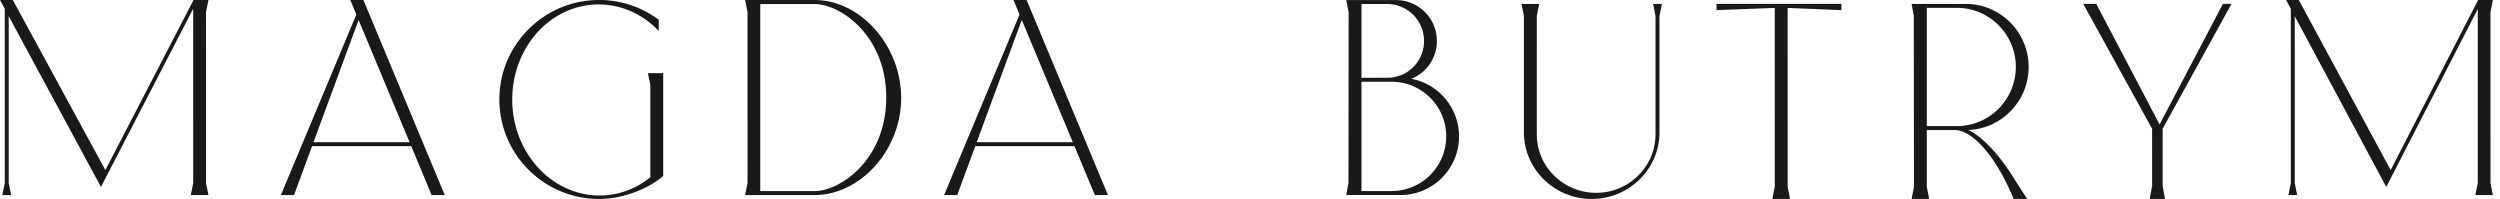<?xml version="1.0" encoding="UTF-8"?> <svg xmlns="http://www.w3.org/2000/svg" width="289" height="23" fill="none"><path fill-rule="evenodd" clip-rule="evenodd" d="m198.432 1.171 6.728-.257.005 20.686-.264 1.281-.023.119h2.055l-.274-1.383-.004-20.702 6.208.258V.45h-14.431v.72ZM257.96.45h-.993l-7.319 13.935L242.327.45h-1.504l7.961 14.434.002 6.592-.258 1.402-.025.12h1.774l-.277-1.5v-6.612L257.96.45ZM94.15 22.09h-6.262V.467h6.262c2.978 0 8.298 3.61 8.298 10.801 0 7.206-5.32 10.822-8.298 10.822Zm0-22.09h-8.013l.278 1.393.002 19.752-.28 1.404h8.013c5.341 0 10.026-5.241 10.026-11.218C104.176 5.297 99.491 0 94.15 0Zm96.947.45.28 1.372v13.712c0 3.726-3.079 6.757-6.861 6.757-3.783 0-6.863-3.031-6.863-6.757l-.001-13.693.282-1.39h-2.052l.279 1.371v13.46c0 4.256 3.514 7.718 7.837 7.718 4.325 0 7.841-3.462 7.841-7.718l-.002-13.44.281-1.391h-1.021ZM36.24 16.438l5.213-14.13 5.896 14.13H36.241ZM40.496 0l.696 1.682-8.72 20.867h1.517l2.084-5.653H47.54l2.357 5.653h1.515L42.01 0h-1.514ZM226.22 14.575h-3.481V.91h3.481c3.754 0 6.809 3.066 6.809 6.833 0 3.767-3.055 6.833-6.809 6.833Zm8.29-6.833c0-4.02-3.26-7.291-7.266-7.291h-6.261l.249 1.383.024 19.756-.276 1.406h2.035l-.276-1.385v-6.577h3.225c2.14 0 4.879 3.242 6.816 7.966l1.563-.004s-.778-1.182-1.791-2.788c-1.225-1.937-3.204-4.335-5.009-5.18 3.869-.158 6.967-3.366 6.967-7.286Zm-73.636 14.343h-3.486V9.45h3.486c3.478 0 6.309 2.834 6.309 6.317s-2.831 6.317-6.309 6.317ZM157.388.465h2.976a4.266 4.266 0 0 1 4.255 4.265 4.235 4.235 0 0 1-4.138 4.258l-3.093.004V.465Zm5.765 8.645a4.692 4.692 0 0 0 2.949-4.38 4.723 4.723 0 0 0-4.714-4.722h-5.762l.276 1.385-.019 19.75-.255 1.402h6.274c3.729 0 6.765-3.04 6.765-6.777a6.782 6.782 0 0 0-5.514-6.658ZM22.372 0 12.181 19.66 1.481 0H0l.55 1.024.002 20.137-.281 1.388h1.017l-.282-1.39V1.872l10.666 19.736 10.66-20.595.002 20.148-.279 1.388h2.04l-.277-1.39-.003-19.748.28-1.411h-1.723Zm265.529 1.411L288.176 0h-1.706l-10.111 19.66L265.742 0h-1.468l.545 1.024.003 20.137-.279 1.388h1.007l-.275-1.39V1.872l10.578 19.736 10.578-20.57.002 20.101-.279 1.41h2.022l-.274-1.39-.001-19.748ZM112.908 16.438l5.211-14.13 5.897 14.13h-11.108ZM117.16 0l.698 1.682-8.721 20.867h1.518l2.084-5.653h11.468l2.357 5.653h1.514L118.677 0h-1.517ZM75.181 9.835v10.66c-1.715 1.376-3.745 2.103-5.877 2.103h-.053c-5.536-.031-10.038-5.009-10.038-11.1 0-3.106 1.2-6.081 3.295-8.16C64.346 1.514 66.718.513 69.2.513h.05c2.495.014 4.884 1.04 6.73 2.888l.172.174V2.29l-.04-.03A11.434 11.434 0 0 0 69.25 0c-6.355 0-11.524 5.159-11.524 11.499C57.726 17.84 62.896 23 69.25 23c2.585 0 5.482-1.027 7.38-2.618l.037-.03v-11.9H74.9l.28 1.383Z" fill="#1A1919"></path></svg> 